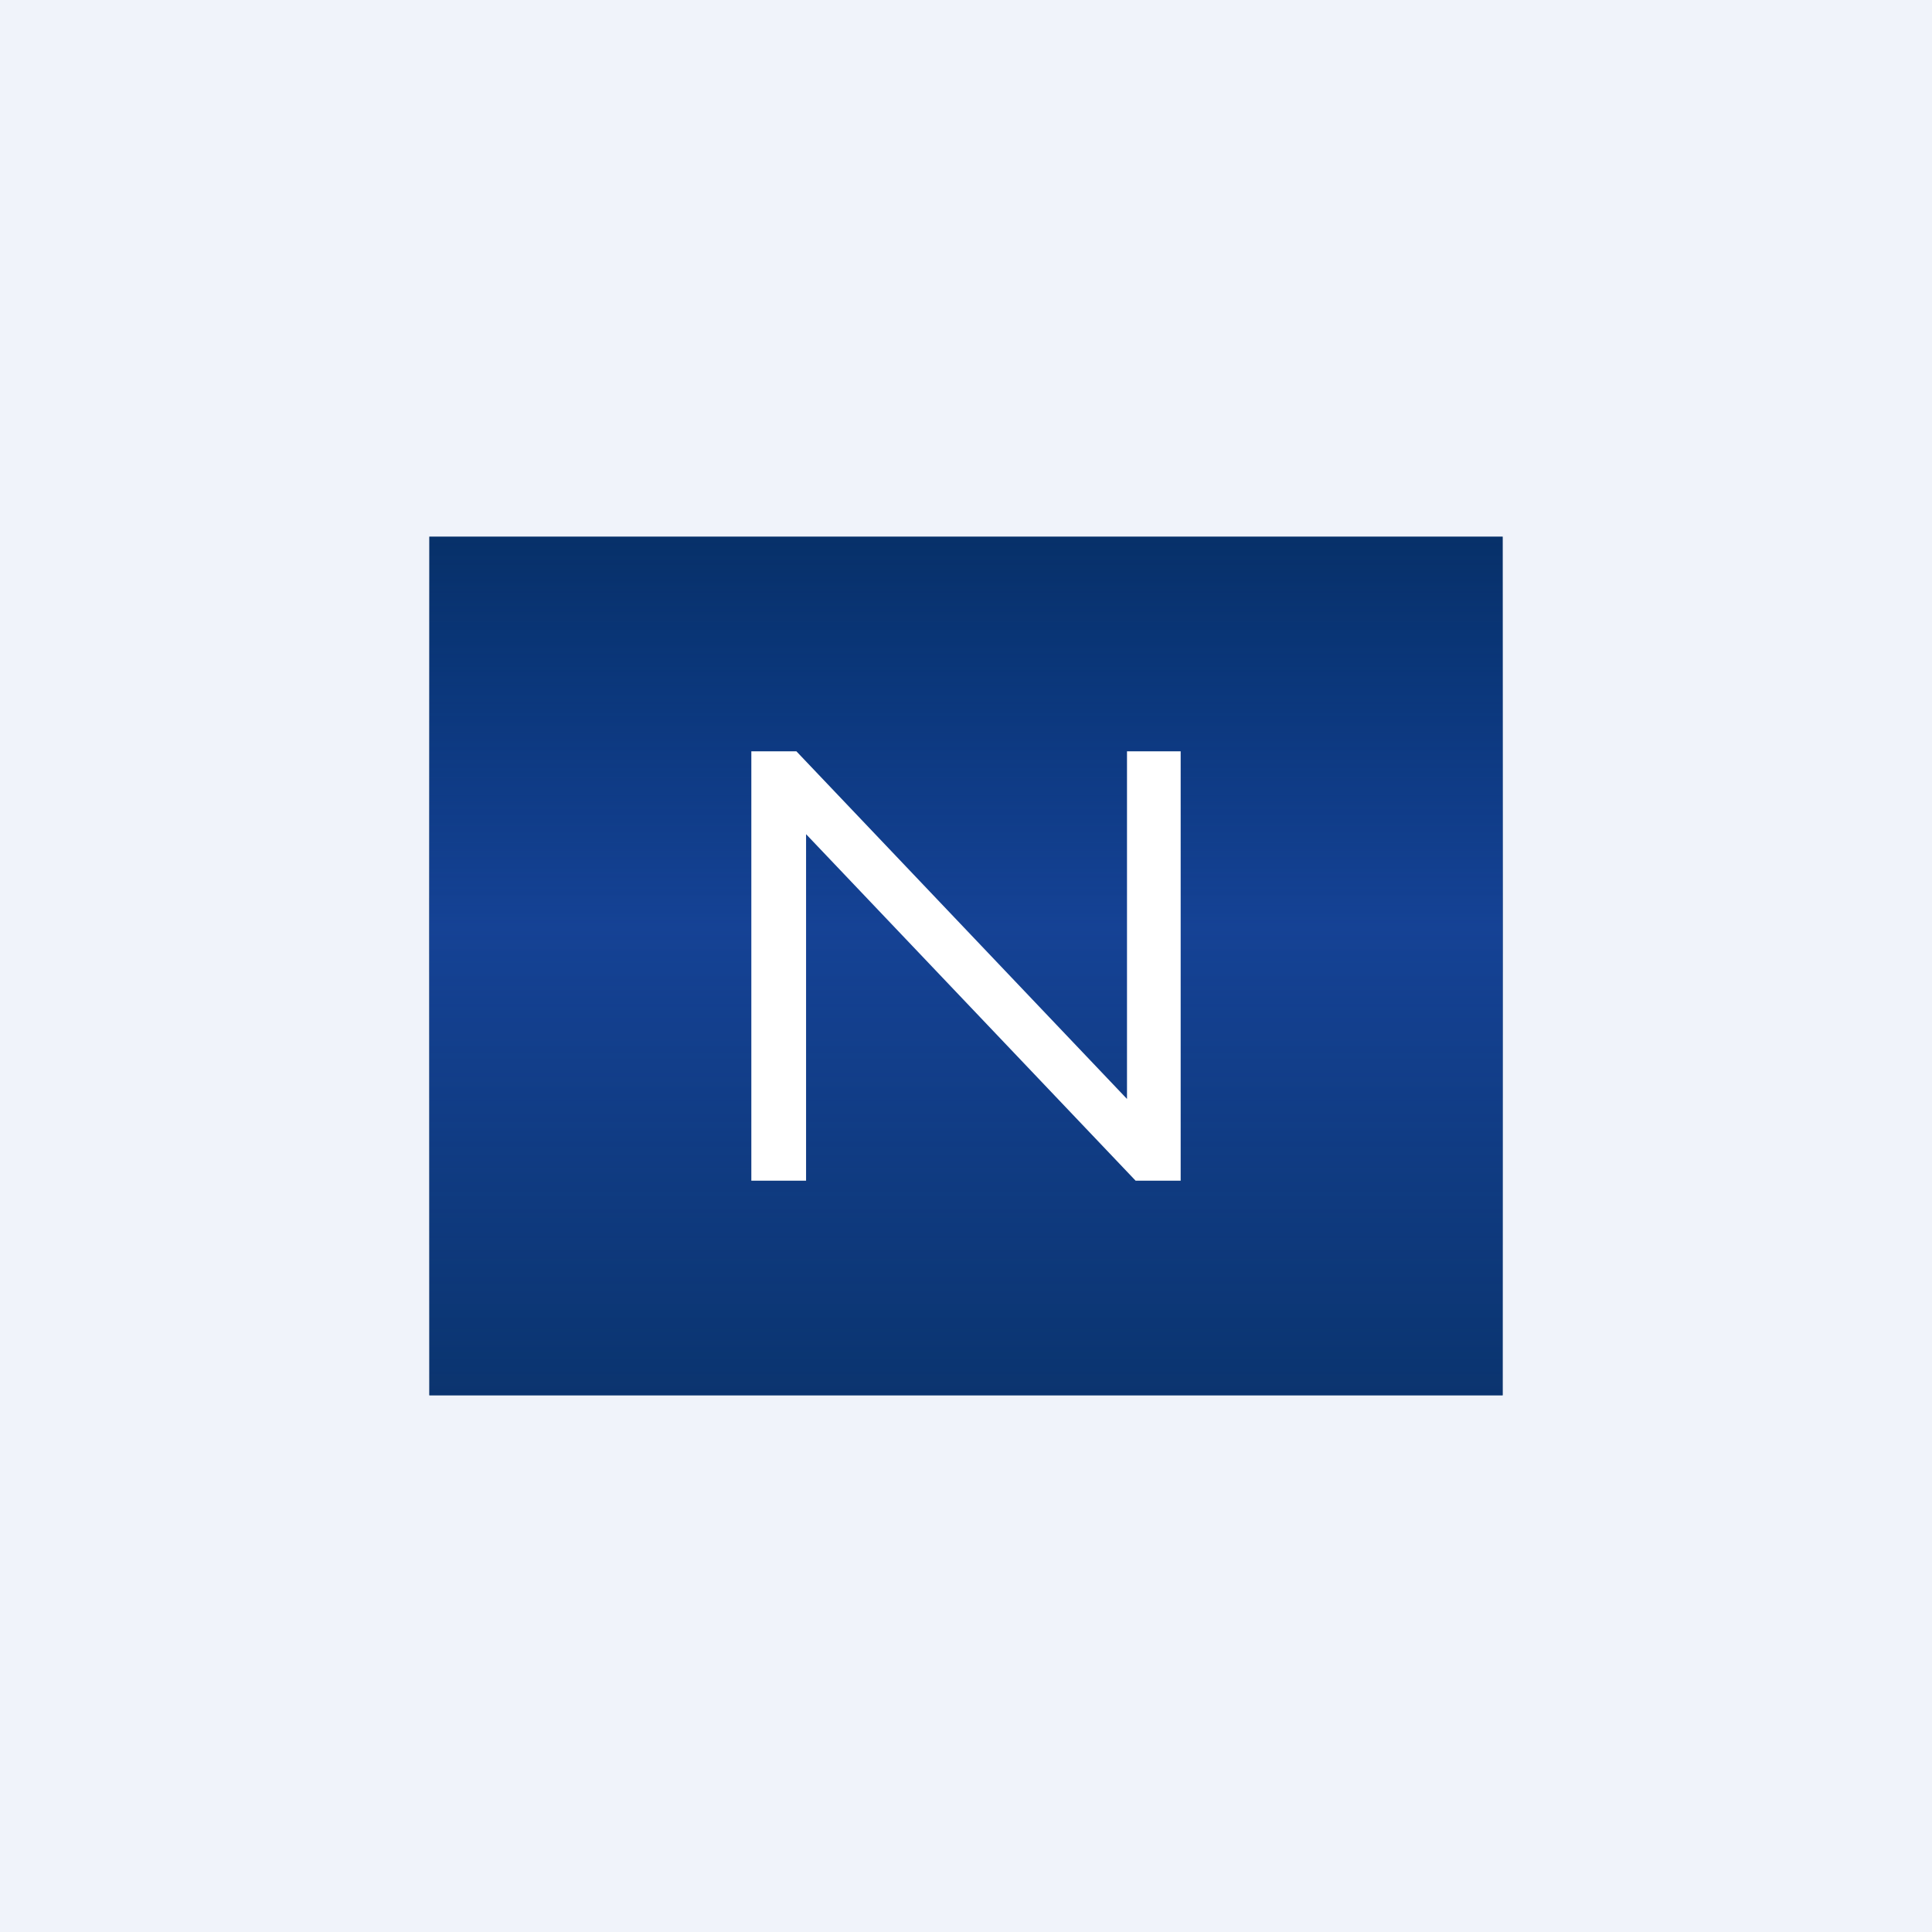 <!-- by TradingView --><svg width="18" height="18" viewBox="0 0 18 18" xmlns="http://www.w3.org/2000/svg"><path fill="#F0F3FA" d="M0 0h18v18H0z"/><path fill="#01274C" d="M4 5h10v8H4z"/><path d="M4 5h10v8H4V5Z" fill="url(#amgzetkge)"/><path d="M7 11V7h.42l3.3 3.47h-.22V7h.5v4h-.42l-3.3-3.47h.23V11H7Z" fill="#fff"/><defs><linearGradient id="amgzetkge" x1="9.03" y1="4.6" x2="9.03" y2="14.47" gradientUnits="userSpaceOnUse"><stop stop-color="#10419E" stop-opacity=".29"/><stop offset=".41" stop-color="#154295"/><stop offset="1" stop-color="#164396" stop-opacity=".3"/></linearGradient></defs></svg>